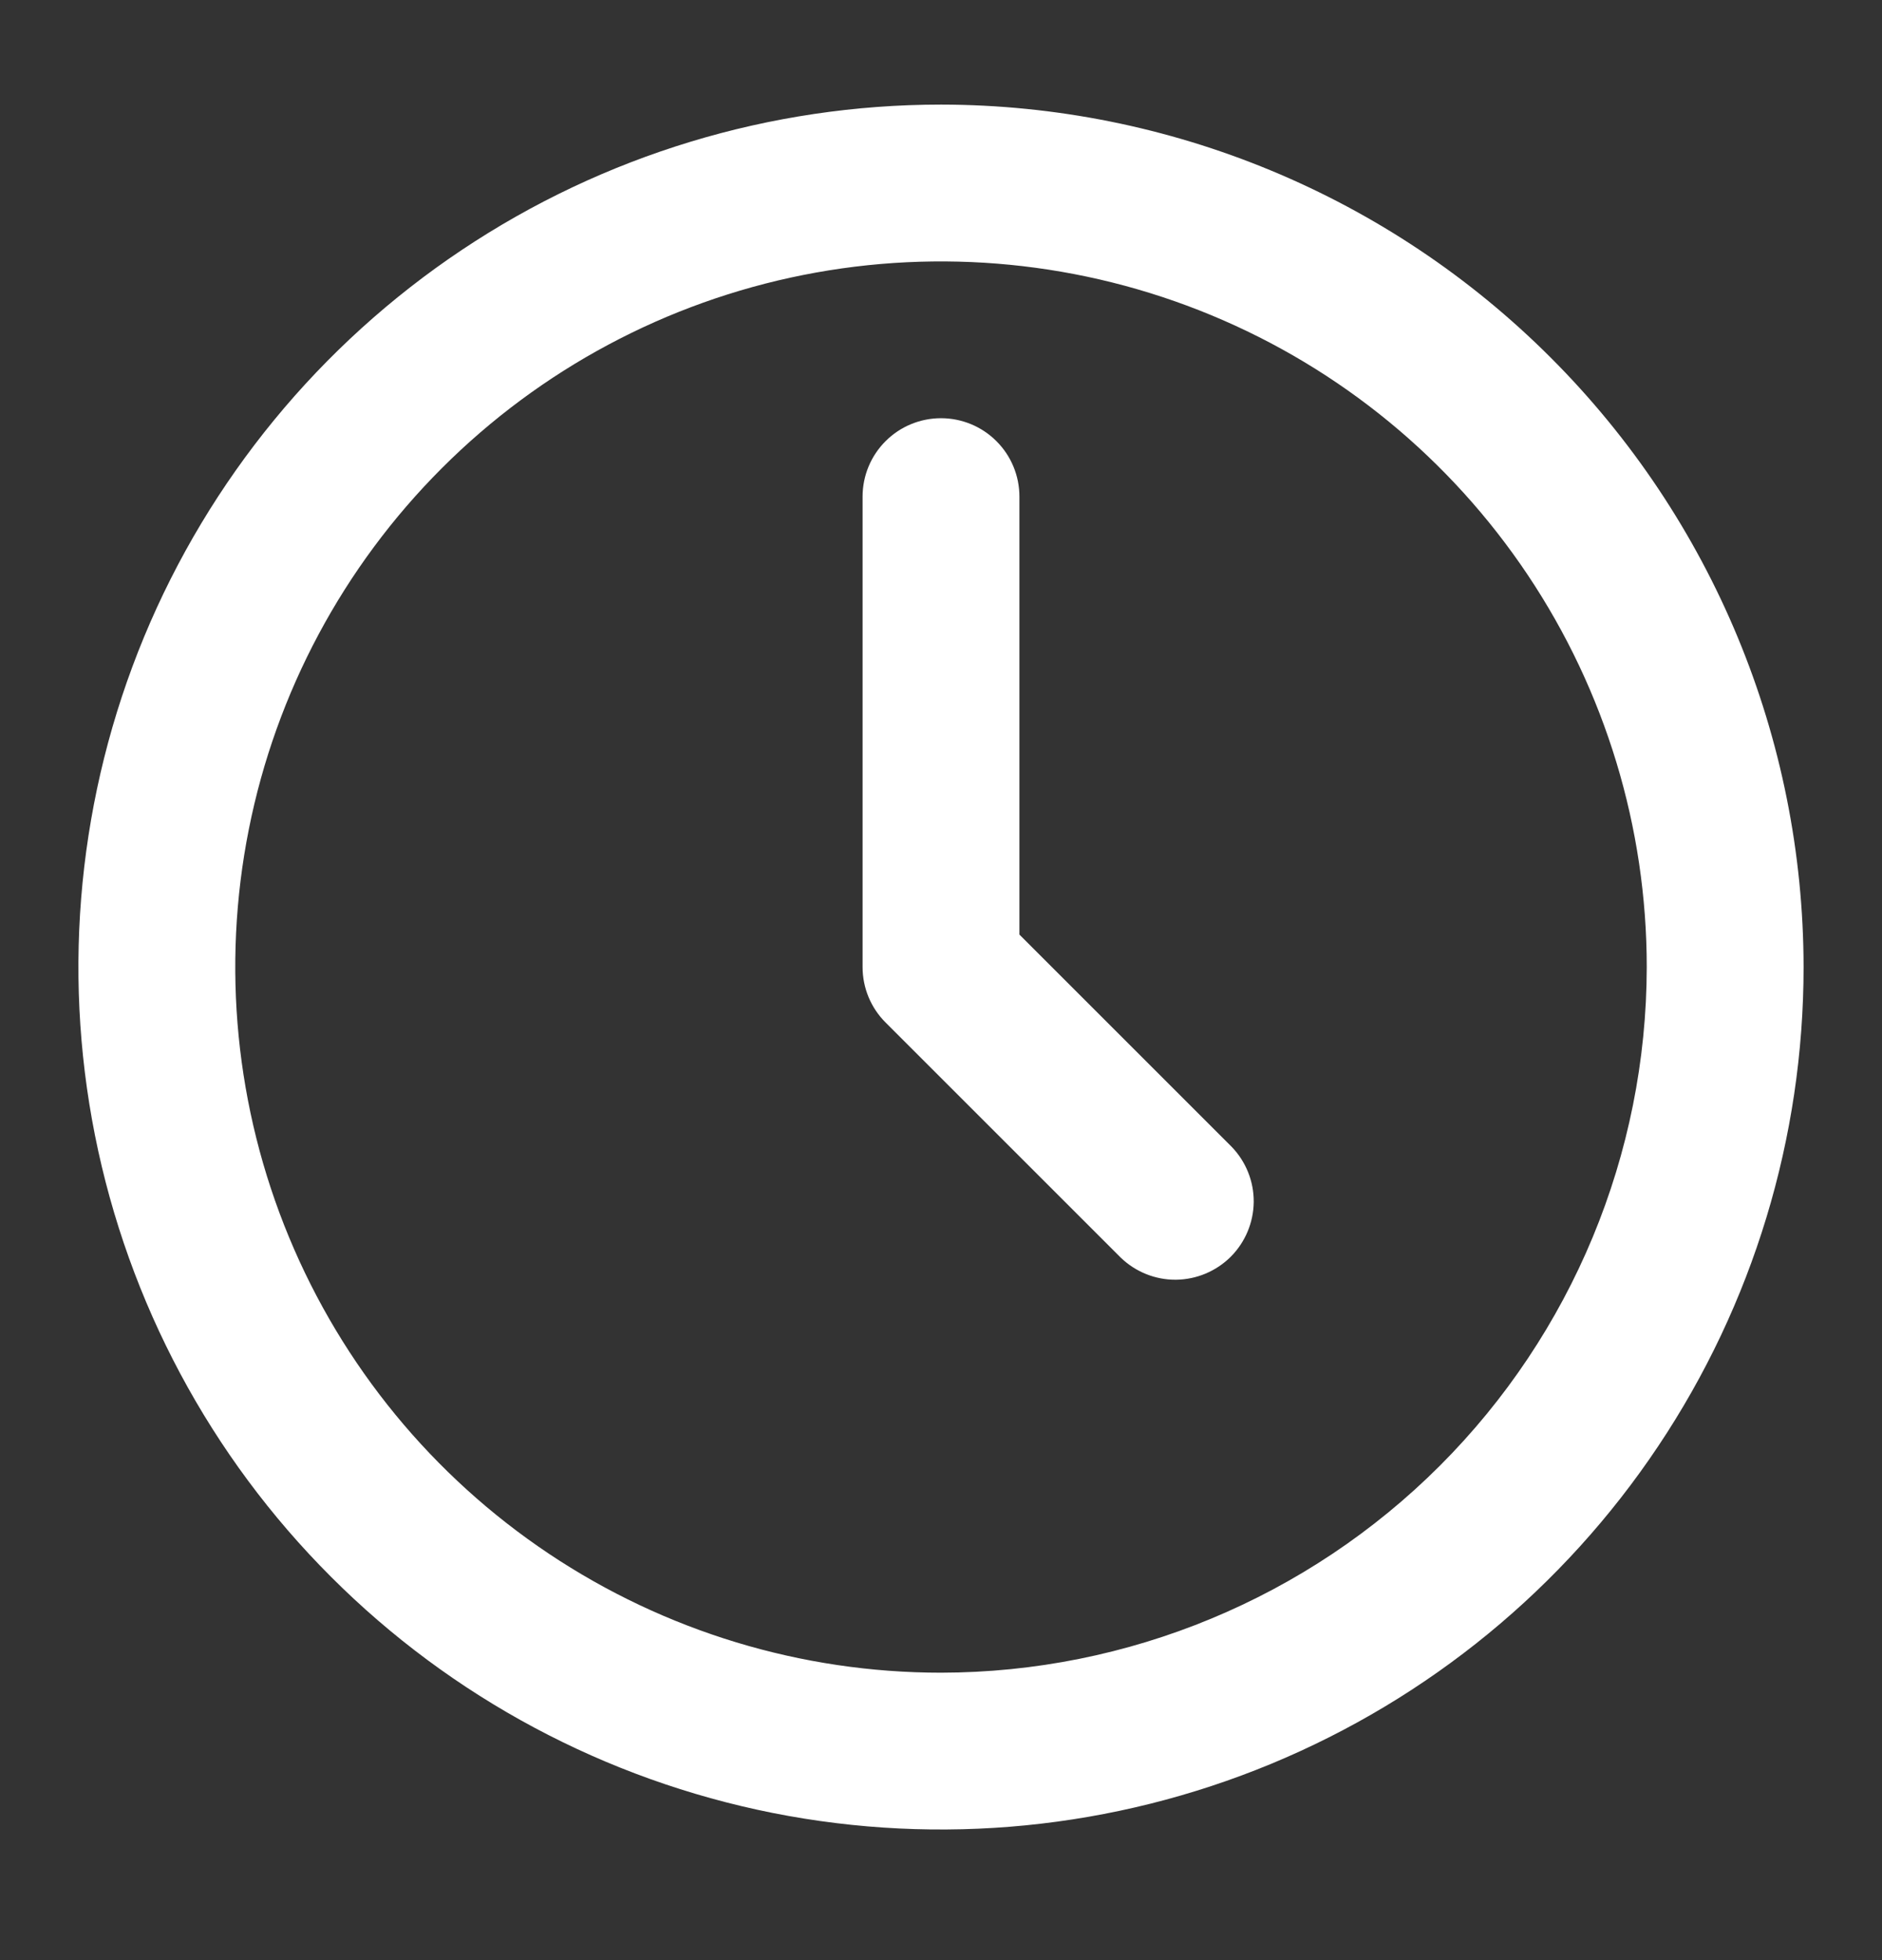<svg xmlns="http://www.w3.org/2000/svg" width="24" height="25" viewBox="0 0 24 25" fill="none"><rect x="0" y="0" width="24" height="25" fill="#333333" stroke="none"/><path d="M12 1.334C9.824 1.334 7.698 1.979 5.889 3.188C4.08 4.397 2.67 6.114 1.837 8.124C1.005 10.134 0.787 12.346 1.211 14.48C1.636 16.614 2.683 18.574 4.222 20.112C5.76 21.651 7.72 22.698 9.854 23.123C11.988 23.547 14.2 23.329 16.209 22.497C18.22 21.664 19.938 20.254 21.146 18.445C22.355 16.636 23 14.51 23 12.334C22.997 9.418 21.837 6.622 19.774 4.56C17.712 2.497 14.916 1.337 12 1.334ZM12 21.334C10.22 21.334 8.48 20.806 7 19.817C5.52 18.828 4.366 17.423 3.685 15.778C3.004 14.134 2.826 12.324 3.173 10.578C3.52 8.832 4.377 7.229 5.636 5.97C6.895 4.711 8.498 3.854 10.244 3.507C11.99 3.16 13.8 3.338 15.444 4.019C17.089 4.7 18.494 5.854 19.483 7.334C20.472 8.814 21 10.554 21 12.334C20.997 14.72 20.048 17.008 18.361 18.695C16.674 20.382 14.386 21.331 12 21.334Z" fill="white"></path><path d="M13 11.92V6.334C13 6.069 12.895 5.814 12.707 5.627C12.52 5.439 12.265 5.334 12 5.334C11.735 5.334 11.48 5.439 11.293 5.627C11.105 5.814 11 6.069 11 6.334V12.334C11 12.599 11.105 12.854 11.293 13.041L14.293 16.041C14.482 16.223 14.734 16.324 14.996 16.322C15.259 16.319 15.509 16.214 15.695 16.029C15.88 15.843 15.985 15.593 15.988 15.33C15.99 15.068 15.889 14.816 15.707 14.627L13 11.92Z" fill="white"></path></svg>